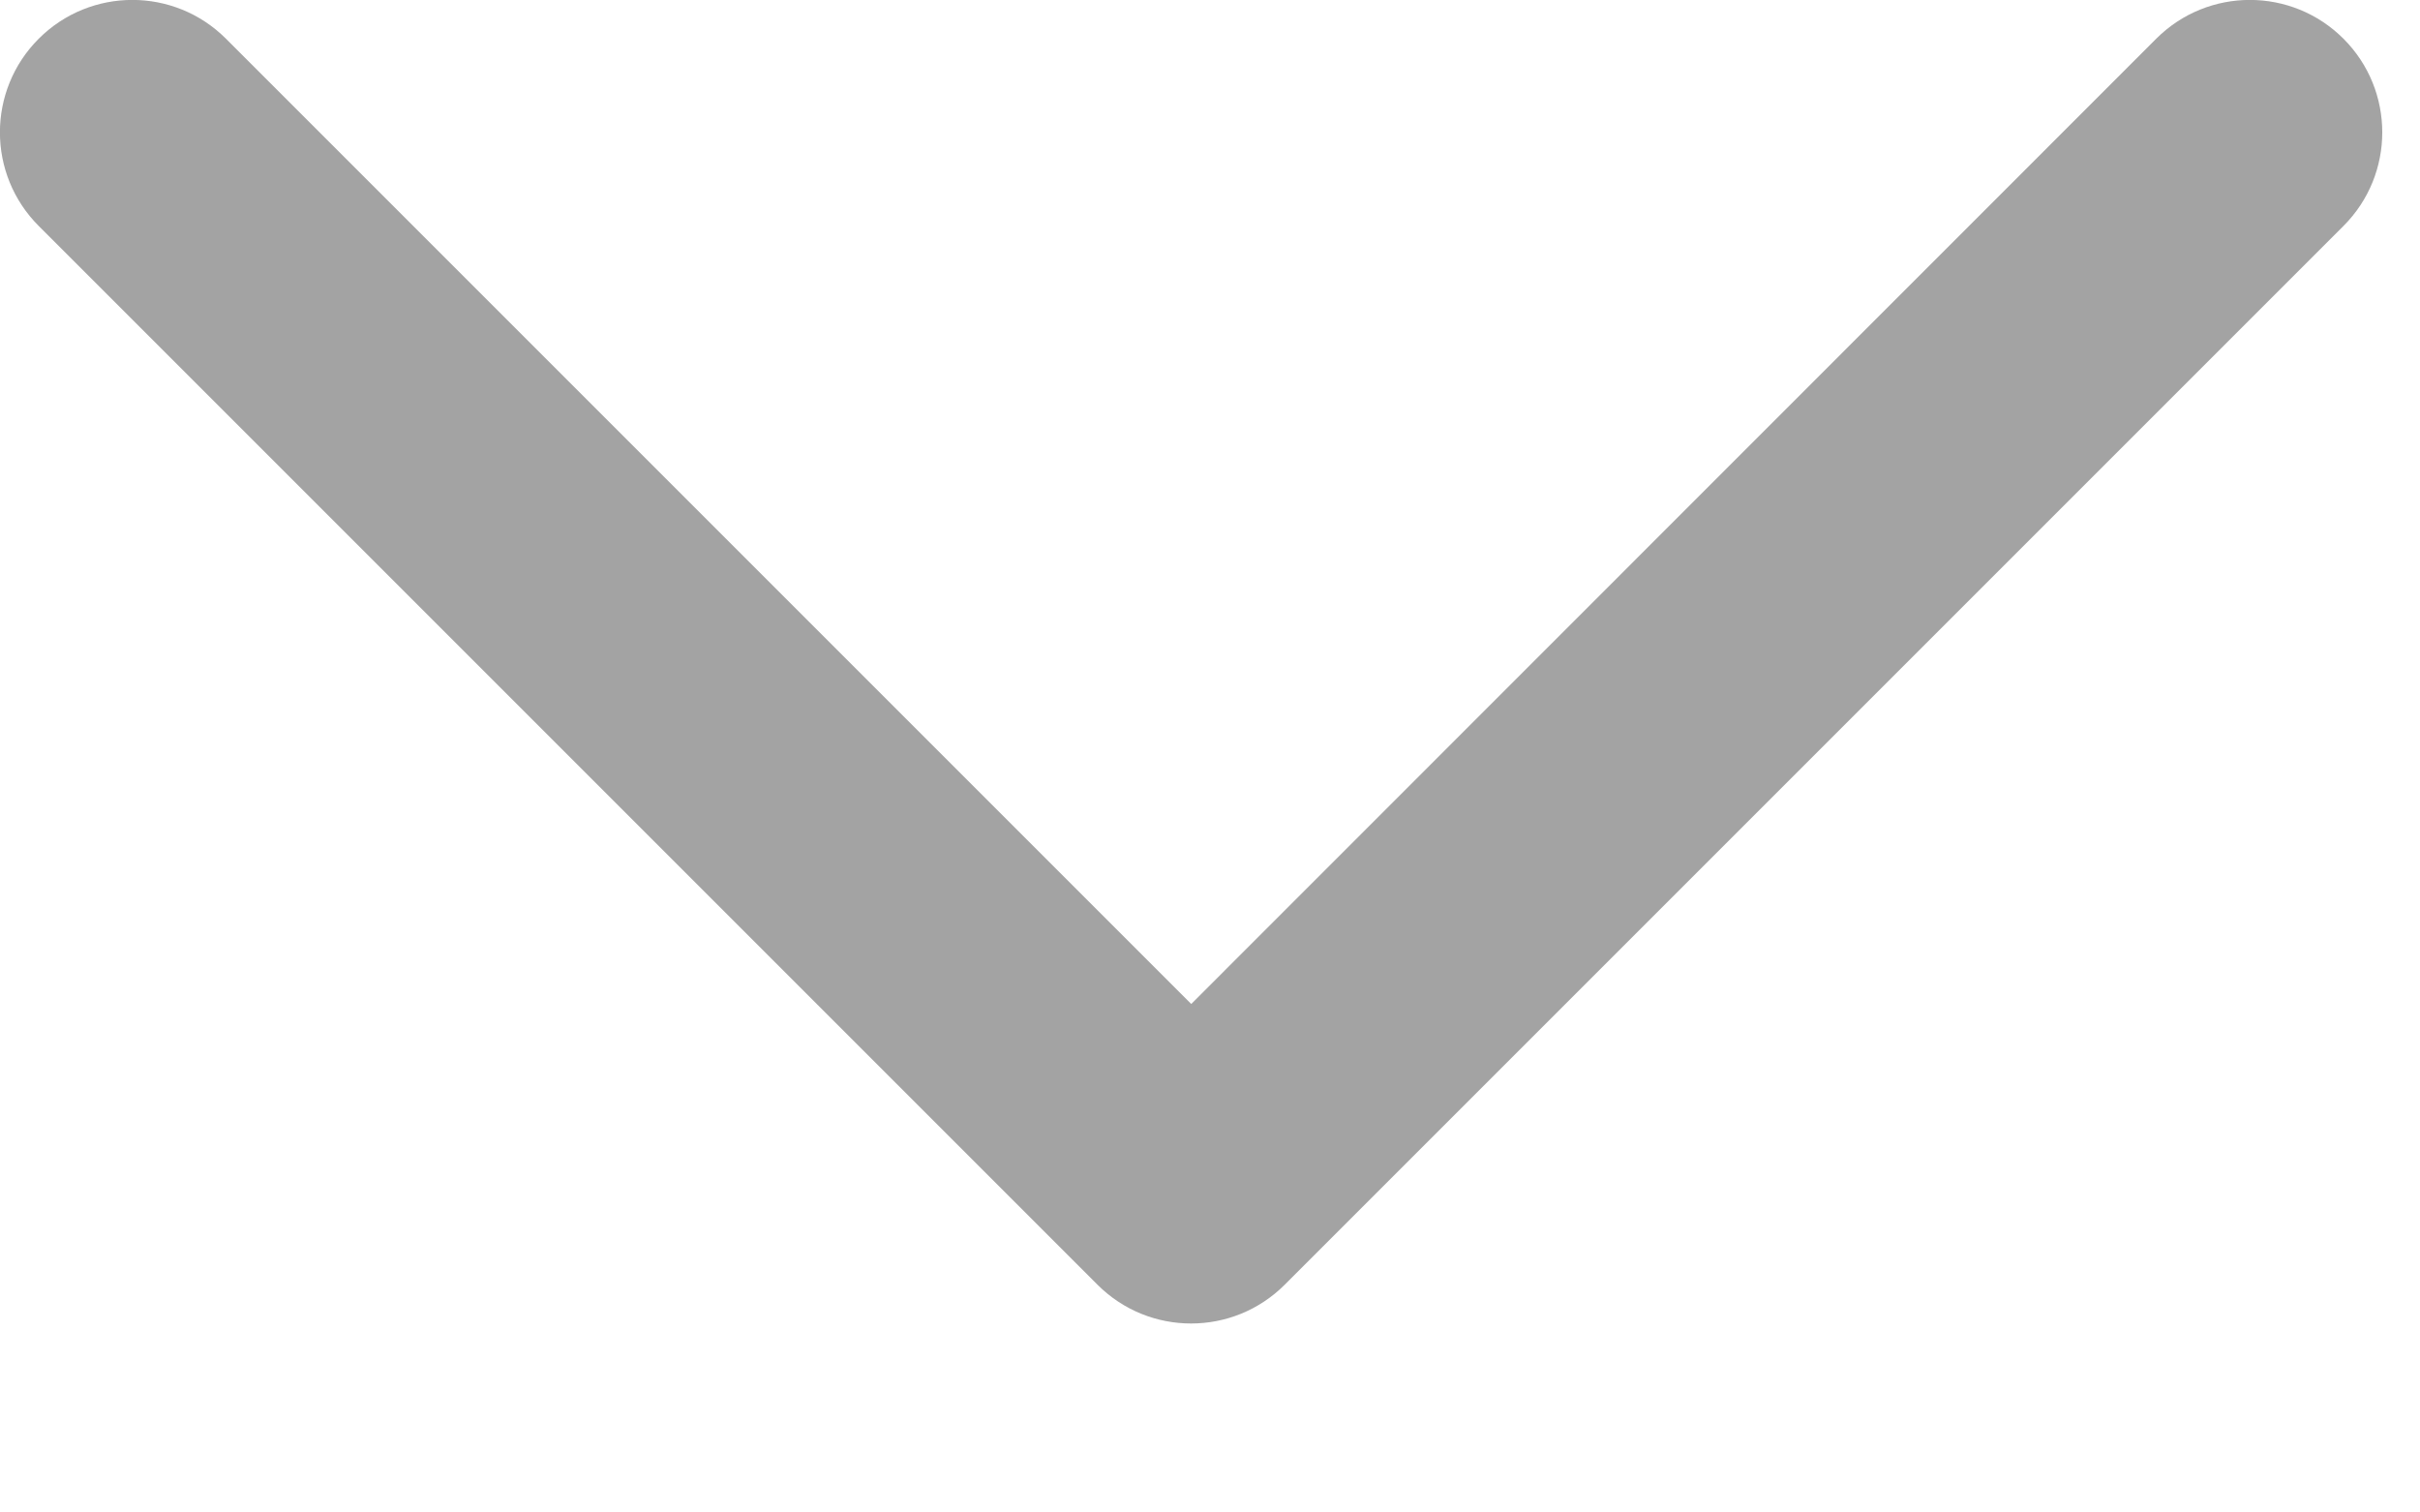 <?xml version="1.0" encoding="utf-8"?>
<svg xmlns="http://www.w3.org/2000/svg" fill="none" height="100%" overflow="visible" preserveAspectRatio="none" style="display: block;" viewBox="0 0 8 5" width="100%">
<path clip-rule="evenodd" d="M0.128 0.128C0.299 -0.043 0.576 -0.043 0.747 0.128L3.938 3.319L7.128 0.128C7.299 -0.043 7.576 -0.043 7.747 0.128C7.918 0.299 7.918 0.576 7.747 0.747L4.247 4.247C4.076 4.418 3.799 4.418 3.628 4.247L0.128 0.747C-0.043 0.576 -0.043 0.299 0.128 0.128Z" fill="#A3A3A3" fill-rule="evenodd" id="Vector"/>
</svg>
